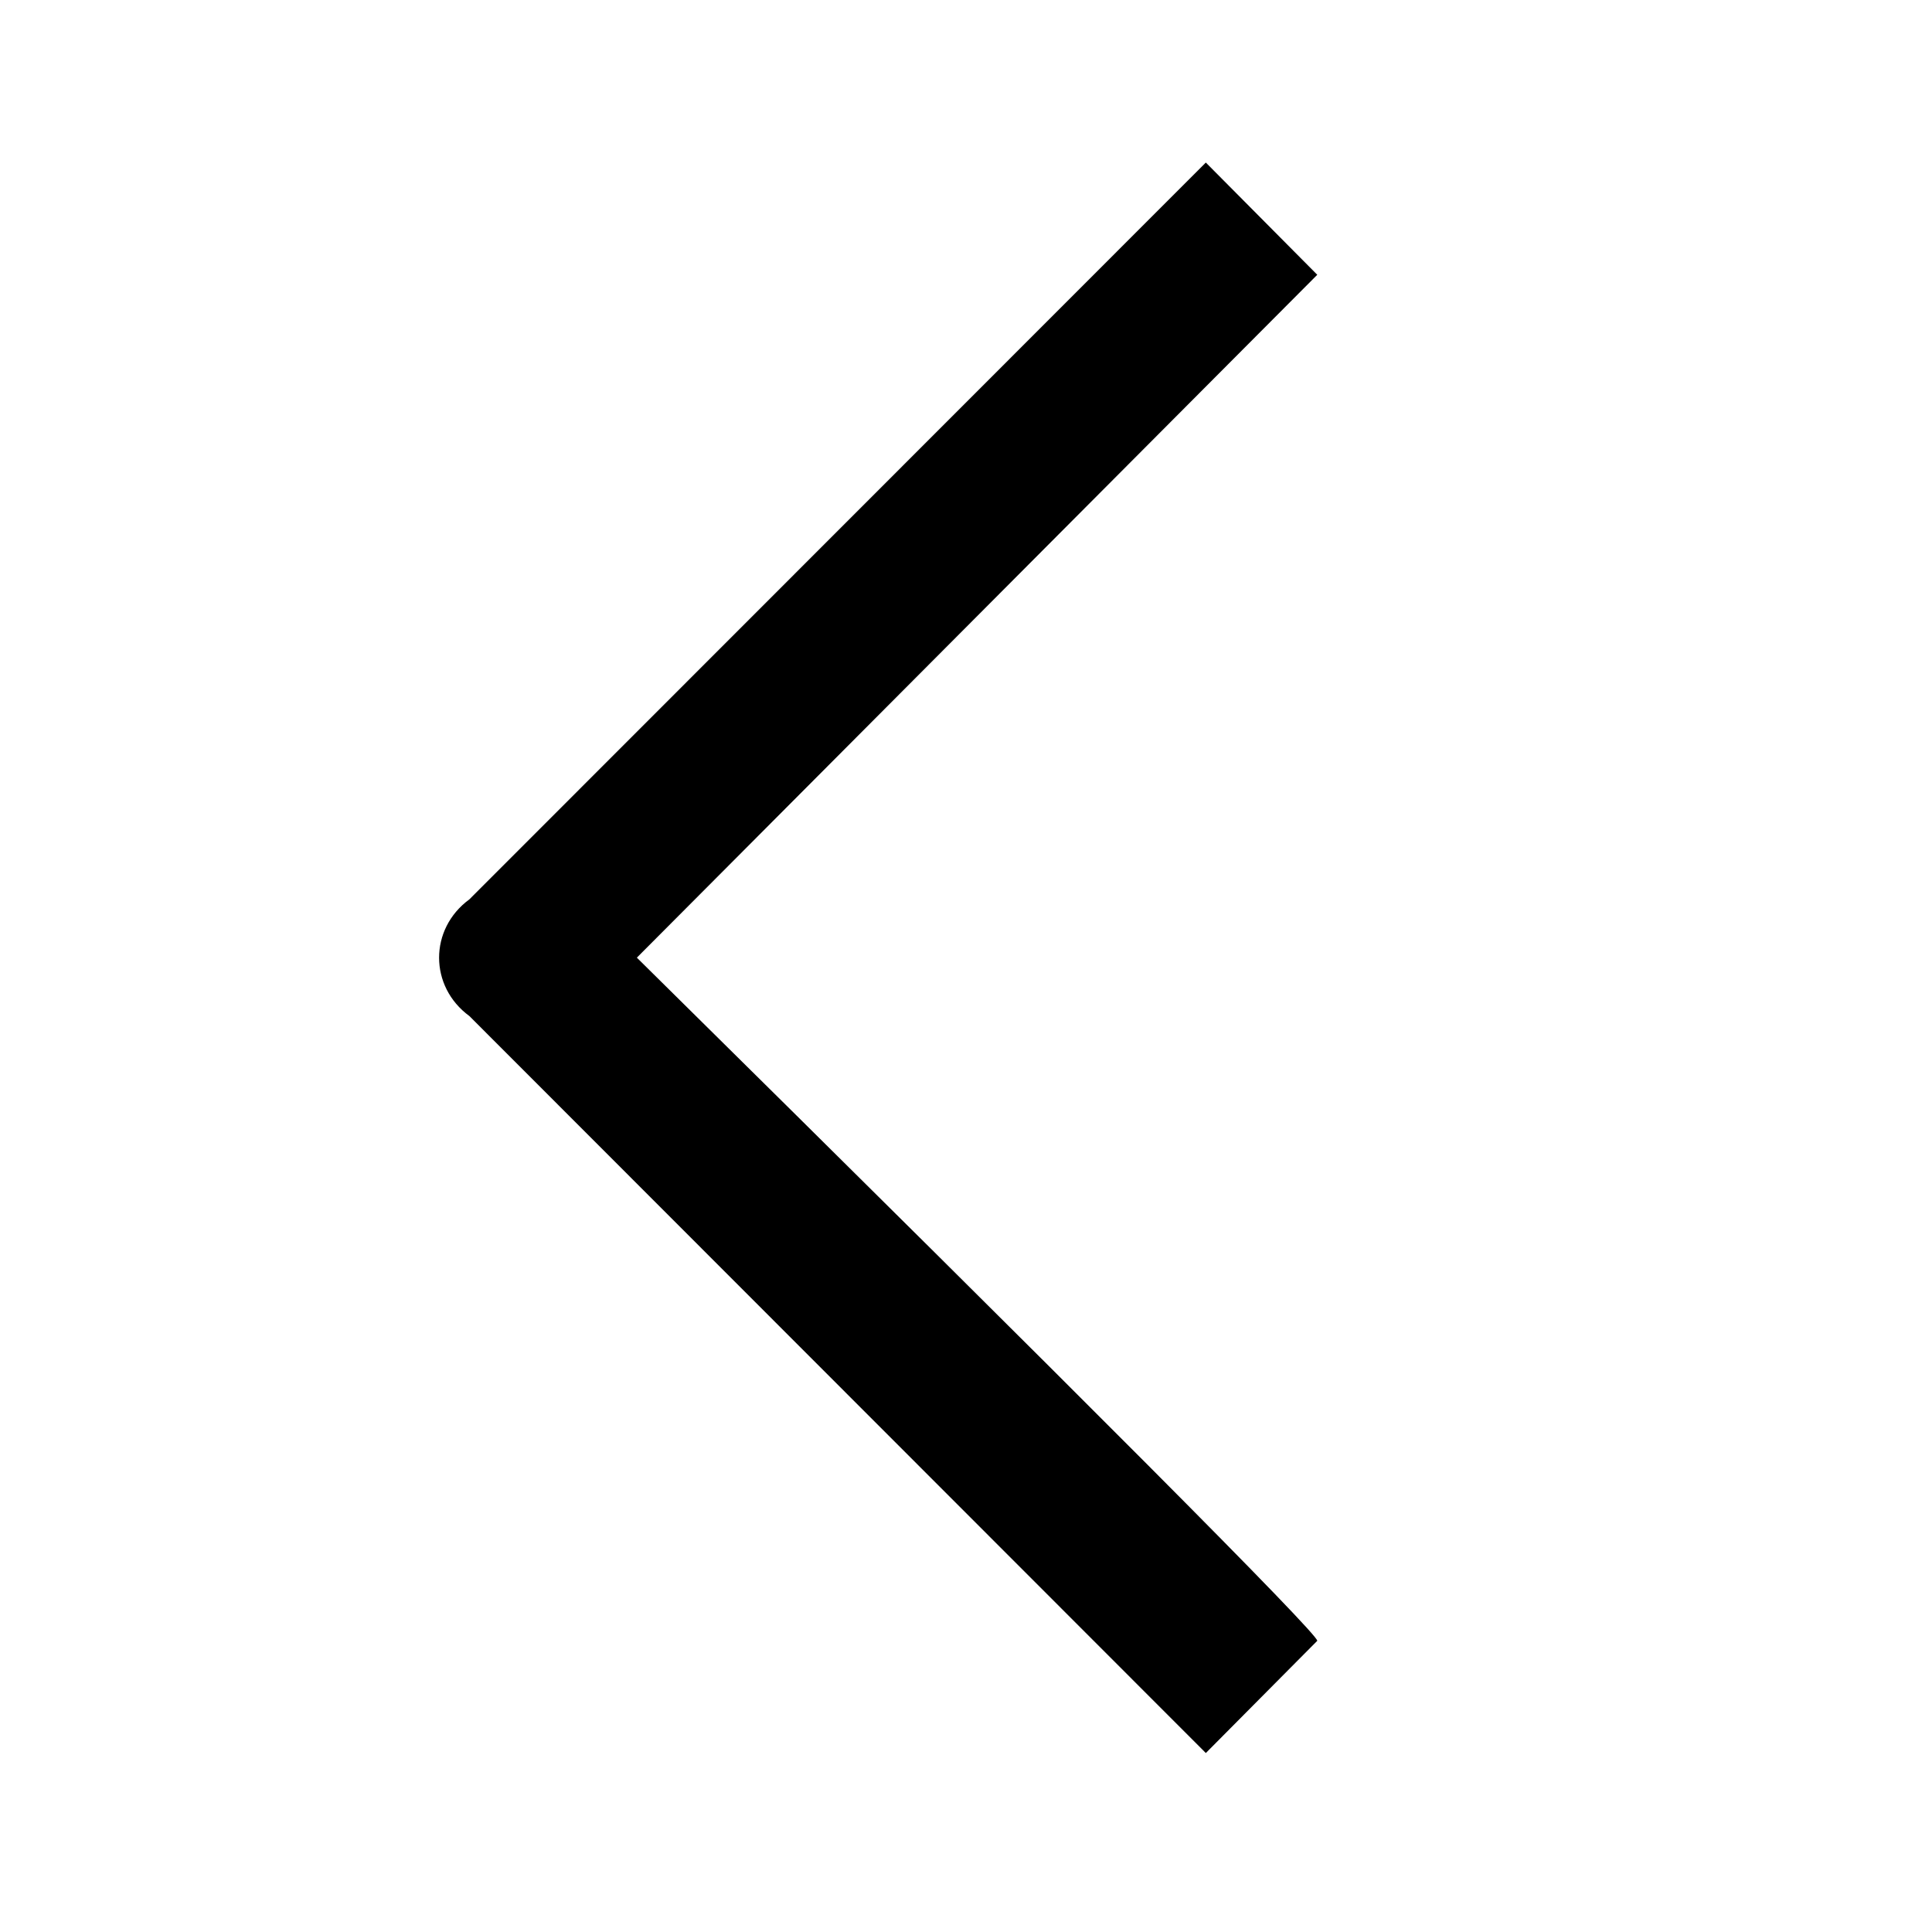 <?xml version="1.0" encoding="UTF-8"?>
<svg width="22px" height="22px" viewBox="0 0 22 22" version="1.1" xmlns="http://www.w3.org/2000/svg" xmlns:xlink="http://www.w3.org/1999/xlink">
    <title>切片</title>
    <g id="見道2021" stroke="none" stroke-width="1" fill="none" fill-rule="evenodd">
        <g id="app/2-1" transform="translate(-15, -58)">
            <g id="Icon/interface/&lt;/bg-w" transform="translate(15, 58)">
                <g id="7.Icon/arrow/2.right" transform="translate(11, 11) scale(-1, 1) translate(-11, -11) translate(1, 1)">
                    <rect id="矩形" x="0" y="0" width="20" height="20"></rect>
                    <path d="M15.655,9.241 L7.269,0.851 L6,2.129 L13.748,9.905 C8.583,15.005 6,17.598 6,17.684 L7.269,18.962 L15.655,10.57 C16.115,10.233 16.115,9.578 15.655,9.241 Z" id="fill" fill="#000000" fill-rule="nonzero"></path>
                </g>
            </g>
        </g>
    </g>
</svg>